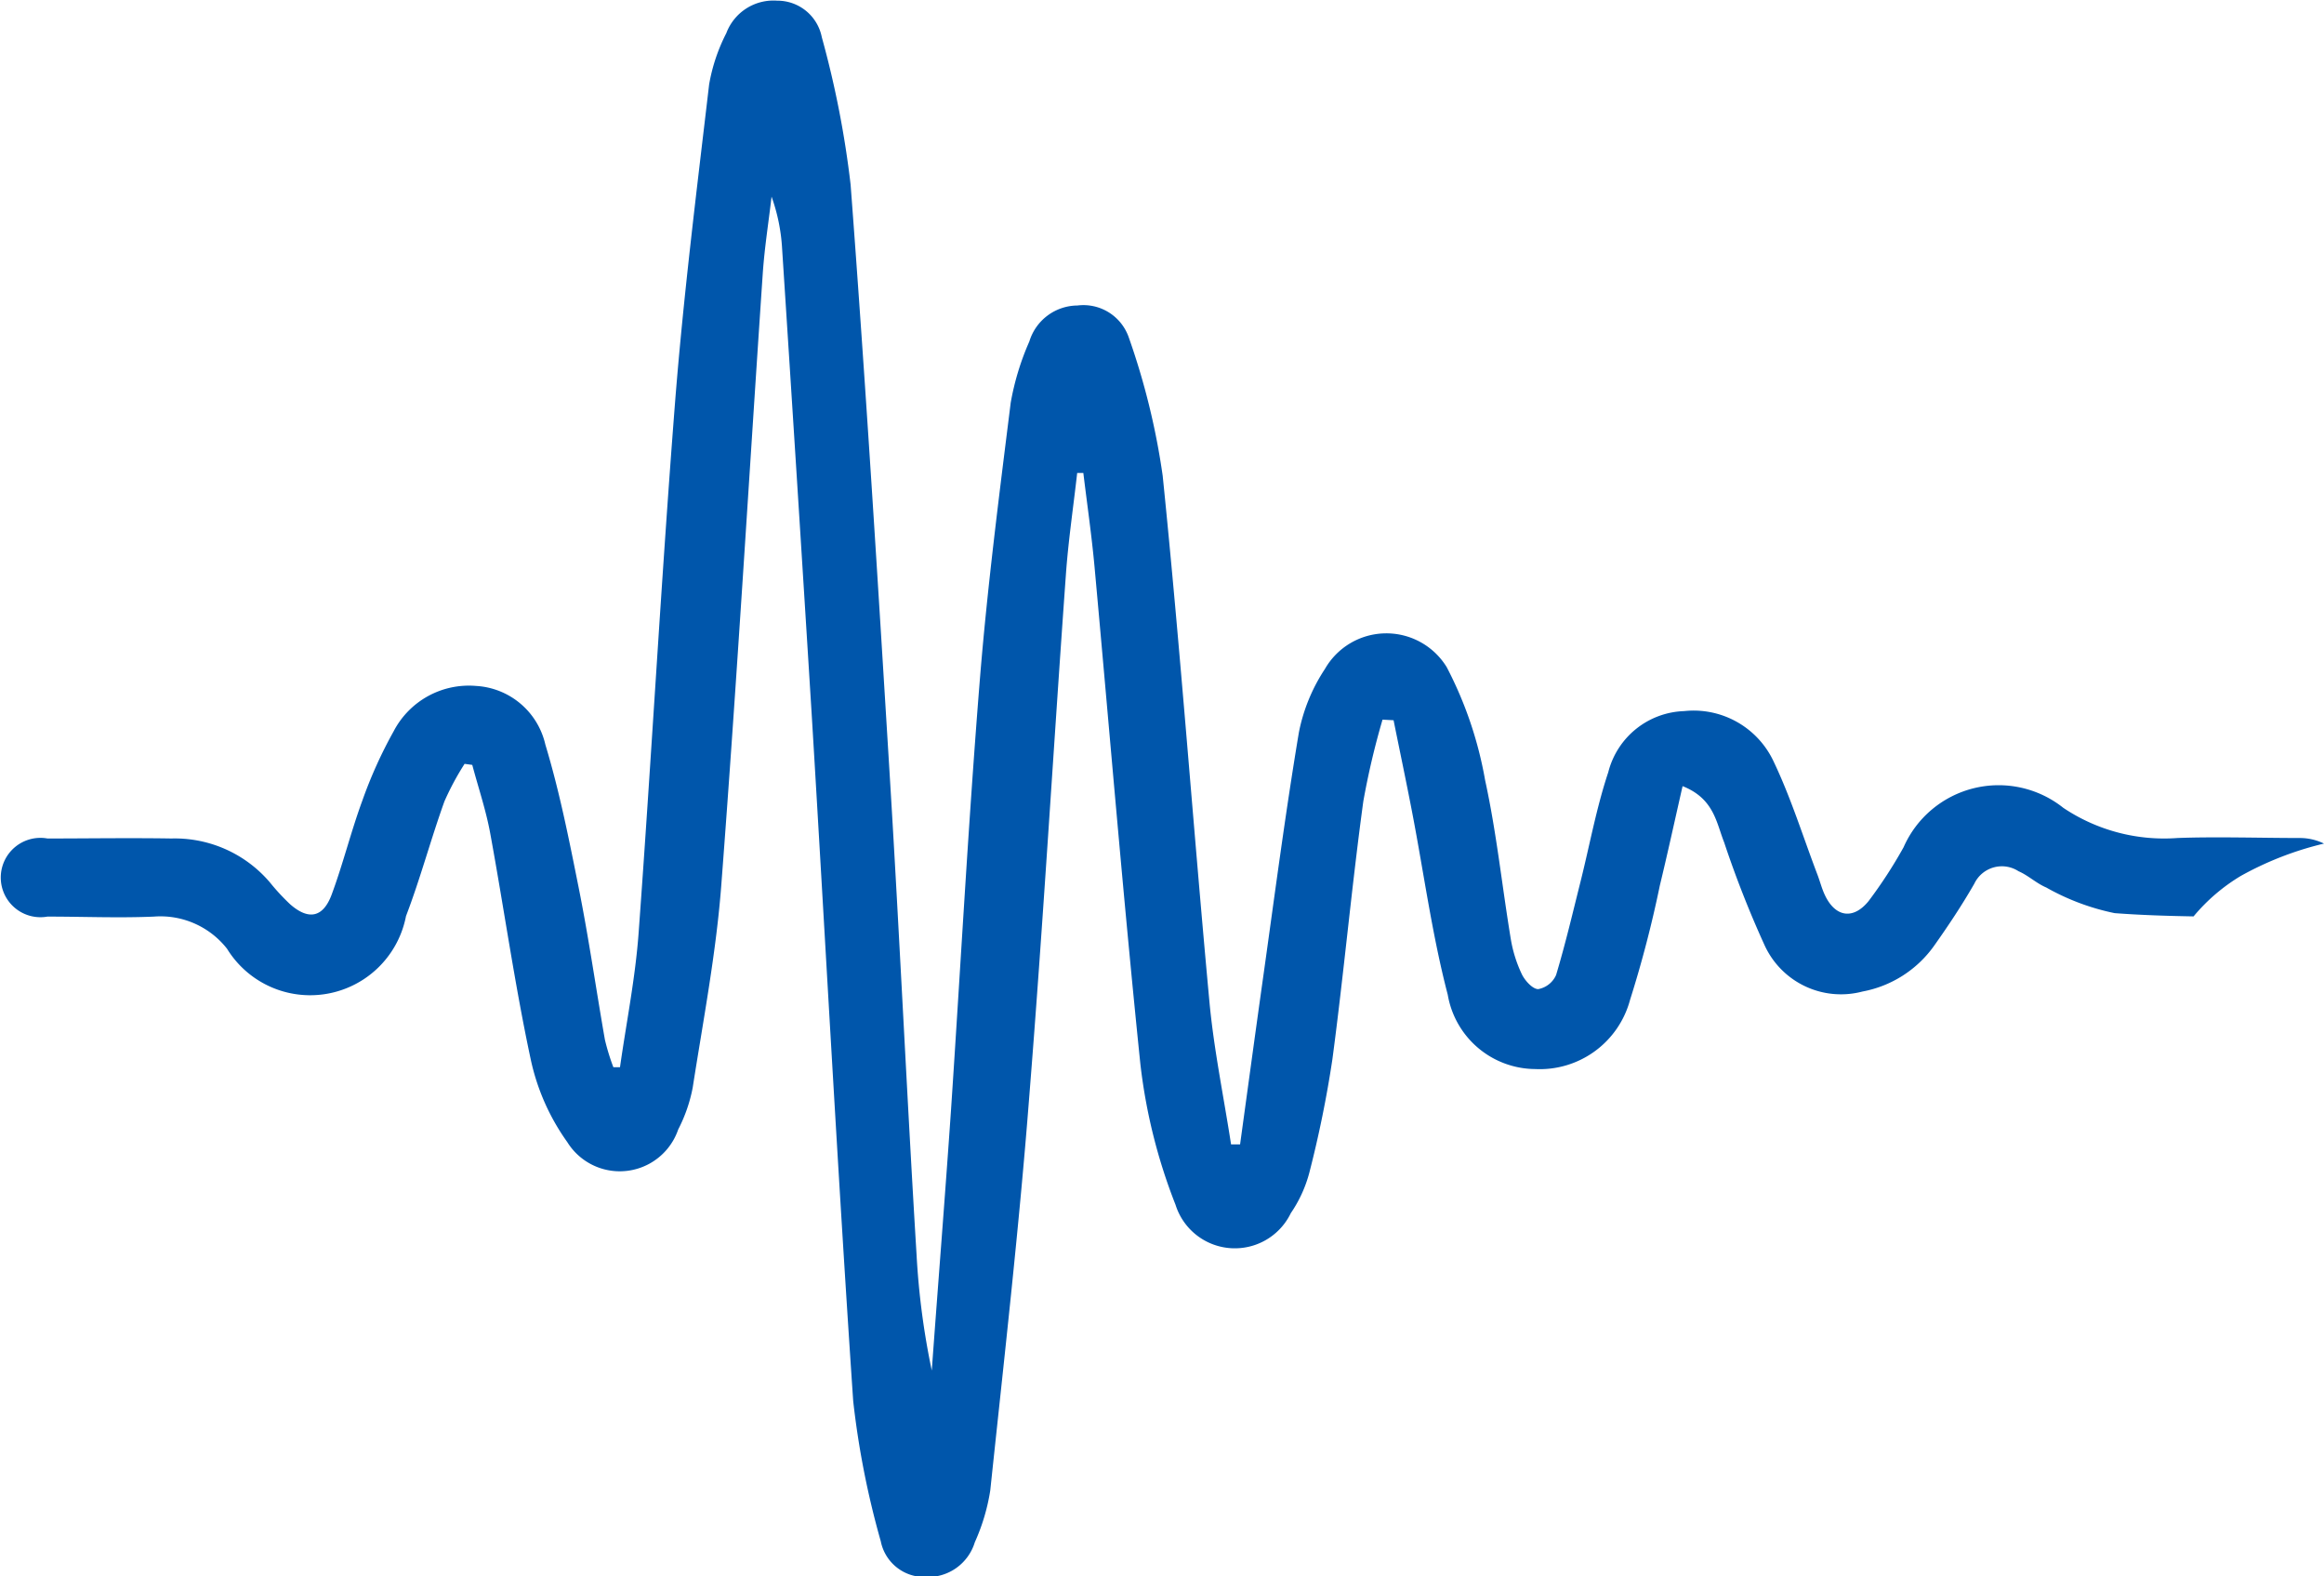 <svg xmlns="http://www.w3.org/2000/svg" width="24.196" height="16.406" viewBox="0 0 24.196 16.406"><path d="M87.914,65.737a3.386,3.386,0,0,1,.865-.336.574.574,0,0,0-.251-.058c-.4,0-.88-.015-1.275,0a1.884,1.884,0,0,1-1.188-.314,1.081,1.081,0,0,0-1.663.41,4.823,4.823,0,0,1-.364.56c-.162.2-.349.166-.456-.063-.033-.07-.051-.145-.079-.217-.149-.392-.274-.795-.454-1.172a.919.919,0,0,0-.932-.525.844.844,0,0,0-.79.637c-.124.372-.194.762-.29,1.144-.081.323-.157.647-.253.966a.253.253,0,0,1-.186.147c-.059,0-.14-.09-.172-.158a1.375,1.375,0,0,1-.114-.366c-.091-.55-.148-1.107-.267-1.651a4.041,4.041,0,0,0-.4-1.177.737.737,0,0,0-1.268.02,1.838,1.838,0,0,0-.271.661c-.14.837-.25,1.679-.368,2.52-.083.589-.163,1.178-.244,1.767H77.4c-.077-.5-.18-.993-.226-1.493-.169-1.822-.3-3.648-.486-5.468a7.477,7.477,0,0,0-.353-1.439A.5.5,0,0,0,75.8,59.8a.528.528,0,0,0-.5.374,2.765,2.765,0,0,0-.194.637c-.12.962-.244,1.925-.322,2.891-.12,1.491-.2,2.984-.3,4.477-.062.9-.134,1.8-.2,2.707a7.908,7.908,0,0,1-.158-1.2c-.1-1.639-.175-3.279-.275-4.918-.127-2.076-.255-4.152-.412-6.226a10.1,10.1,0,0,0-.3-1.535.471.471,0,0,0-.465-.38.524.524,0,0,0-.529.338,1.863,1.863,0,0,0-.179.534c-.129,1.1-.267,2.2-.354,3.3-.144,1.842-.245,3.688-.38,5.53-.034.47-.128.935-.194,1.4h-.069a2.324,2.324,0,0,1-.088-.286c-.092-.524-.167-1.051-.271-1.572-.1-.5-.2-1.008-.349-1.5a.786.786,0,0,0-.722-.611.883.883,0,0,0-.857.471,4.687,4.687,0,0,0-.327.724c-.118.321-.2.656-.319.977-.09.242-.242.268-.433.1a2.27,2.27,0,0,1-.21-.227,1.3,1.3,0,0,0-1.026-.457c-.43-.007-.86,0-1.29,0a.413.413,0,1,0,0,.813c.37,0,.741.016,1.109,0a.881.881,0,0,1,.761.335,1.016,1.016,0,0,0,1.863-.34c.15-.392.258-.8.4-1.194a2.835,2.835,0,0,1,.21-.391l.08.011c.063.237.143.472.187.713.144.784.255,1.575.422,2.354a2.307,2.307,0,0,0,.38.859.643.643,0,0,0,1.155-.131,1.6,1.6,0,0,0,.151-.436c.111-.712.248-1.422.3-2.139.161-2.108.286-4.219.429-6.329.018-.27.061-.538.092-.806a1.92,1.92,0,0,1,.11.544q.158,2.432.309,4.864c.144,2.376.27,4.754.431,7.129a8.967,8.967,0,0,0,.287,1.459.462.462,0,0,0,.468.372.51.51,0,0,0,.511-.361,2.1,2.1,0,0,0,.161-.54c.144-1.366.3-2.732.406-4.1.145-1.808.251-3.618.381-5.427.025-.355.078-.709.118-1.064l.064,0c.039.323.086.646.116.97.158,1.728.3,3.458.478,5.184a5.785,5.785,0,0,0,.366,1.464.647.647,0,0,0,1.2.087,1.357,1.357,0,0,0,.192-.418,11.639,11.639,0,0,0,.241-1.183c.119-.894.2-1.792.322-2.686a8.078,8.078,0,0,1,.2-.85l.115.006c.065.322.133.644.195.967.121.63.207,1.27.369,1.89a.93.93,0,0,0,.911.774.973.973,0,0,0,.987-.72,11.889,11.889,0,0,0,.31-1.19c.081-.334.154-.671.237-1.035.328.13.351.38.433.586a10.856,10.856,0,0,0,.422,1.073.875.875,0,0,0,1.018.479,1.179,1.179,0,0,0,.744-.474c.149-.21.292-.425.42-.648a.318.318,0,0,1,.461-.13c.1.043.186.126.288.169a2.443,2.443,0,0,0,.712.267c.262.02.541.029.822.034A1.932,1.932,0,0,1,87.914,65.737Z" transform="translate(-64.583 -56.62)" fill="#0056ab"/></svg>